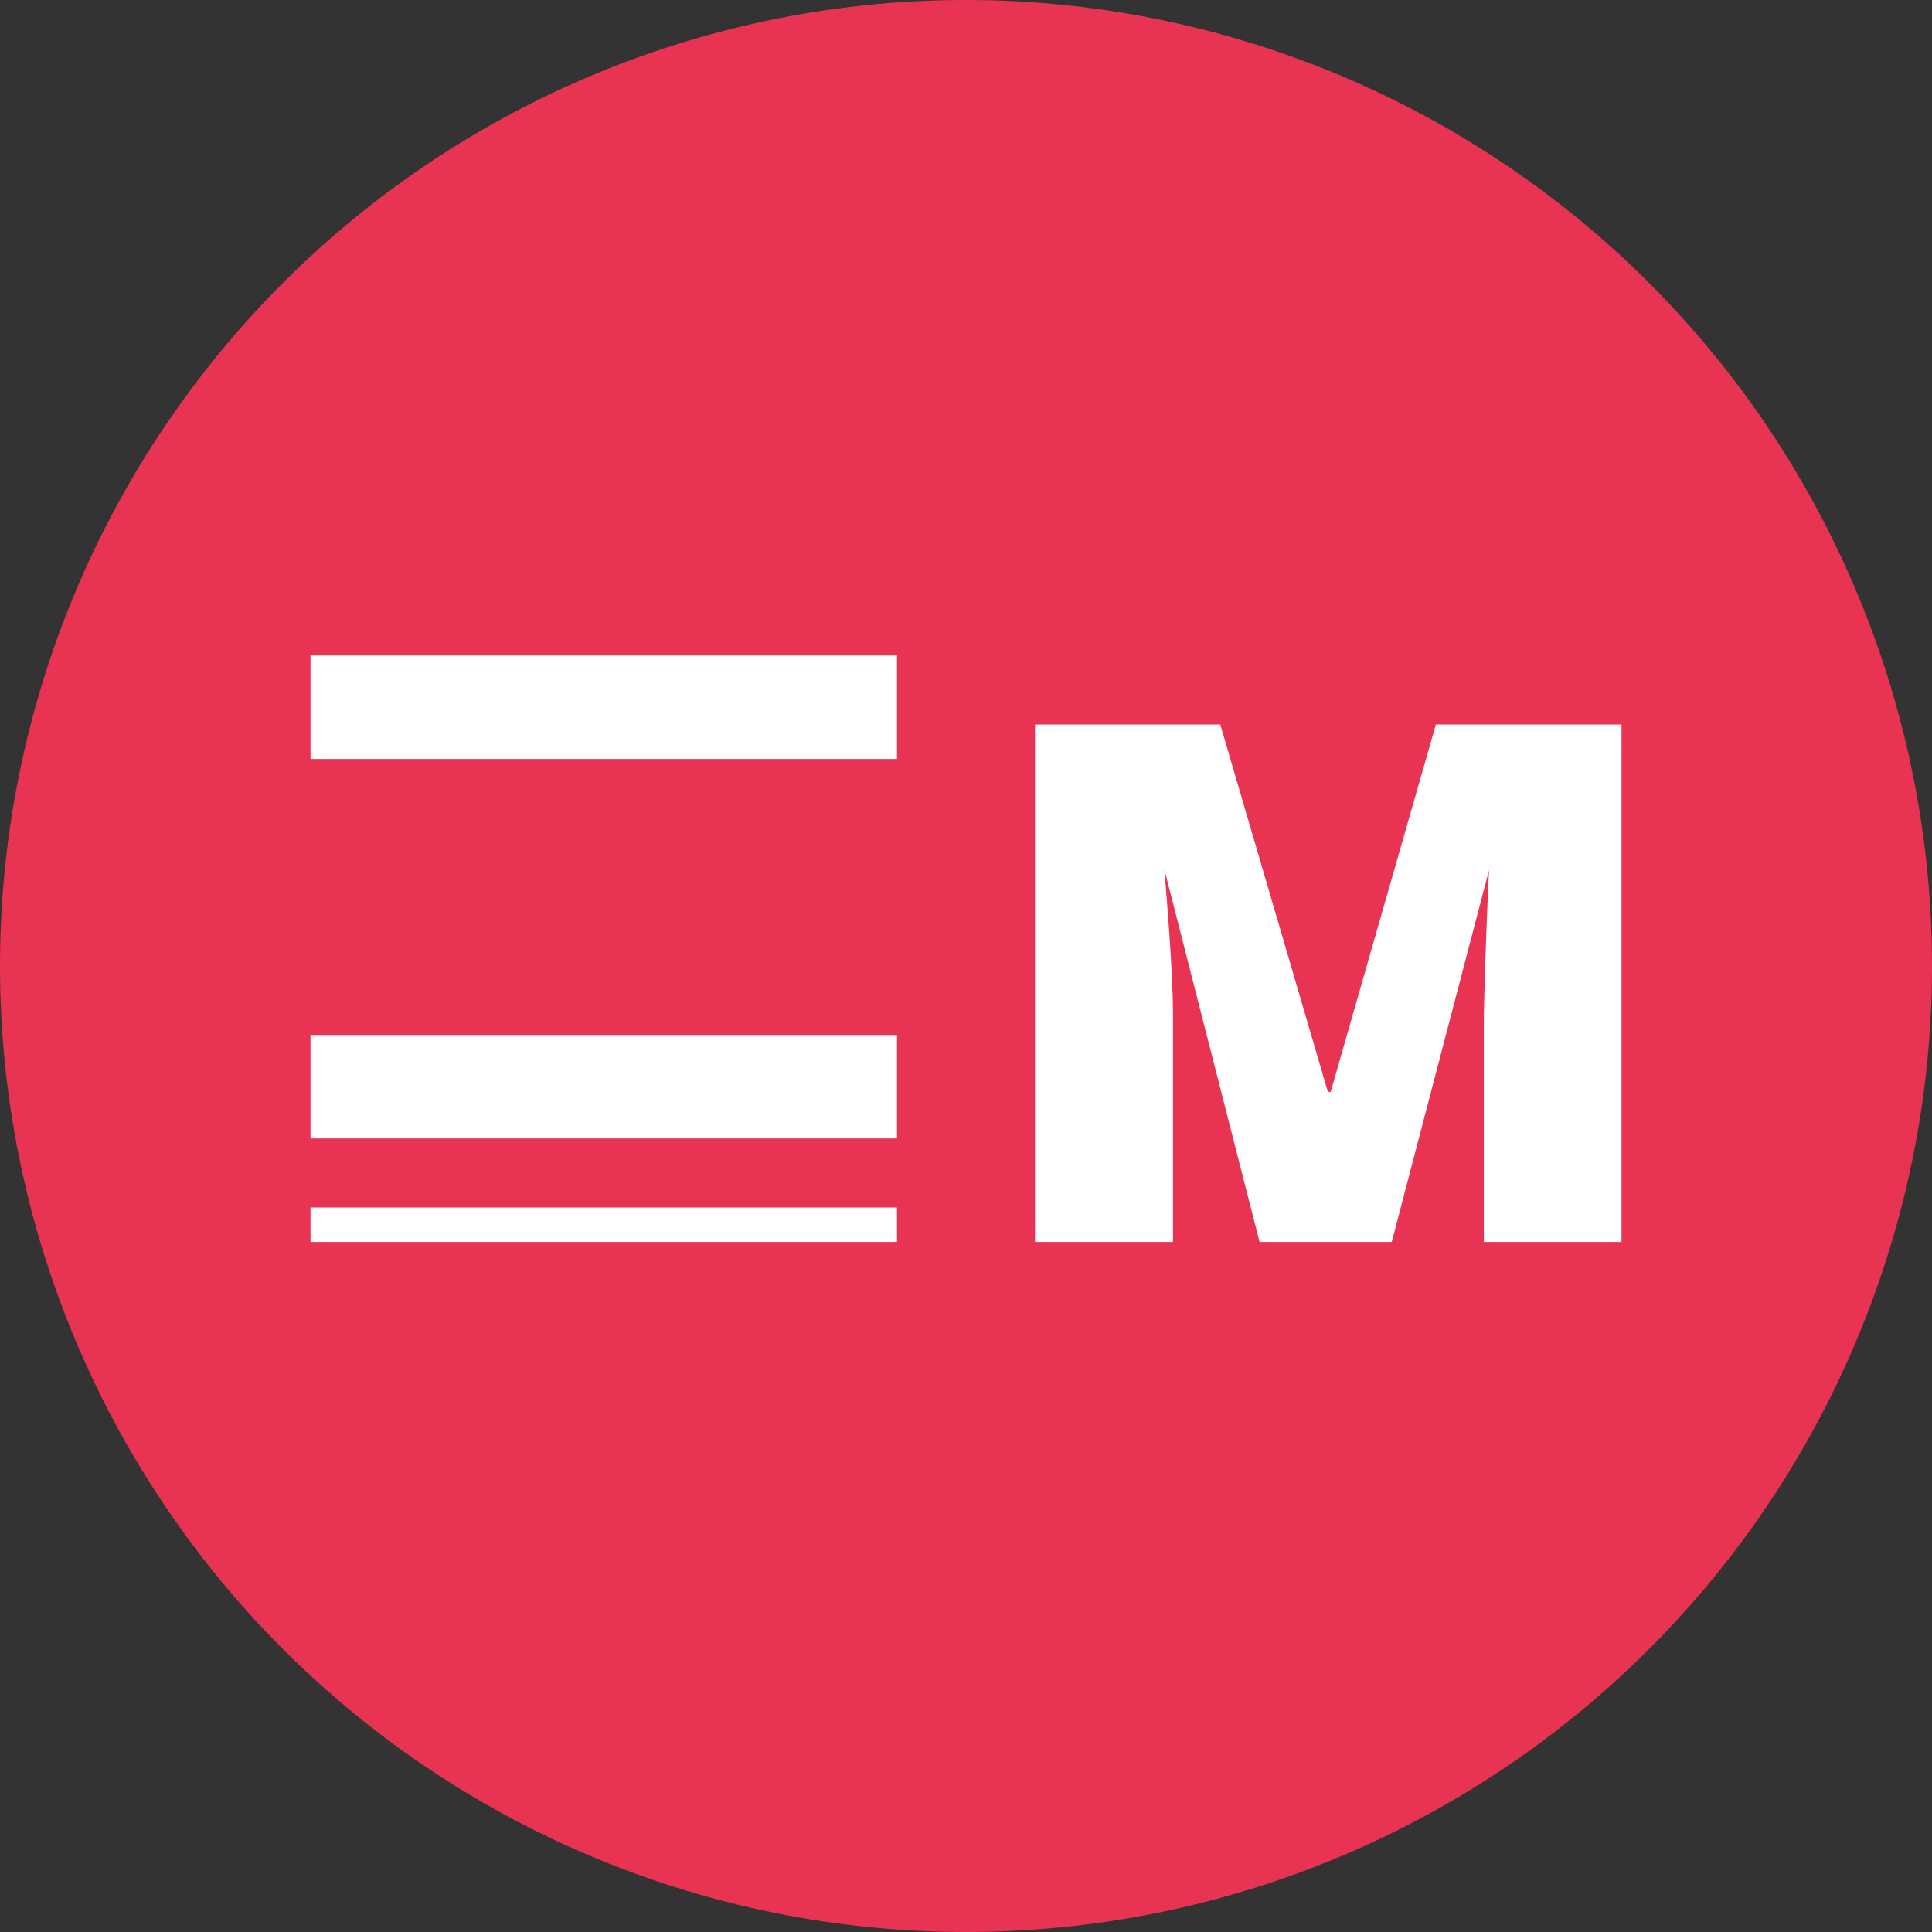 <svg width="56" height="56" xmlns="http://www.w3.org/2000/svg">
  <rect width="100%" height="100%" fill="#333333" stroke="none"/>
  <path fill="#E83352" d="M0 28a28 28 0 1 1 56 0 28 28 0 0 1-56 0"/>
  <path fill="#fff" d="M26 19H9v3h17zm7.75 6.2L36.51 36h3.83l2.82-10.78a176 176 0 0 0-.15 4.2V36H47V21h-5.38l-3.05 10.65h-.08L35.37 21H30v15h4v-6.52c0-1.02-.1-2.45-.25-4.29ZM9 30h17v3H9zm17 5H9v1h17z"/>
</svg>
